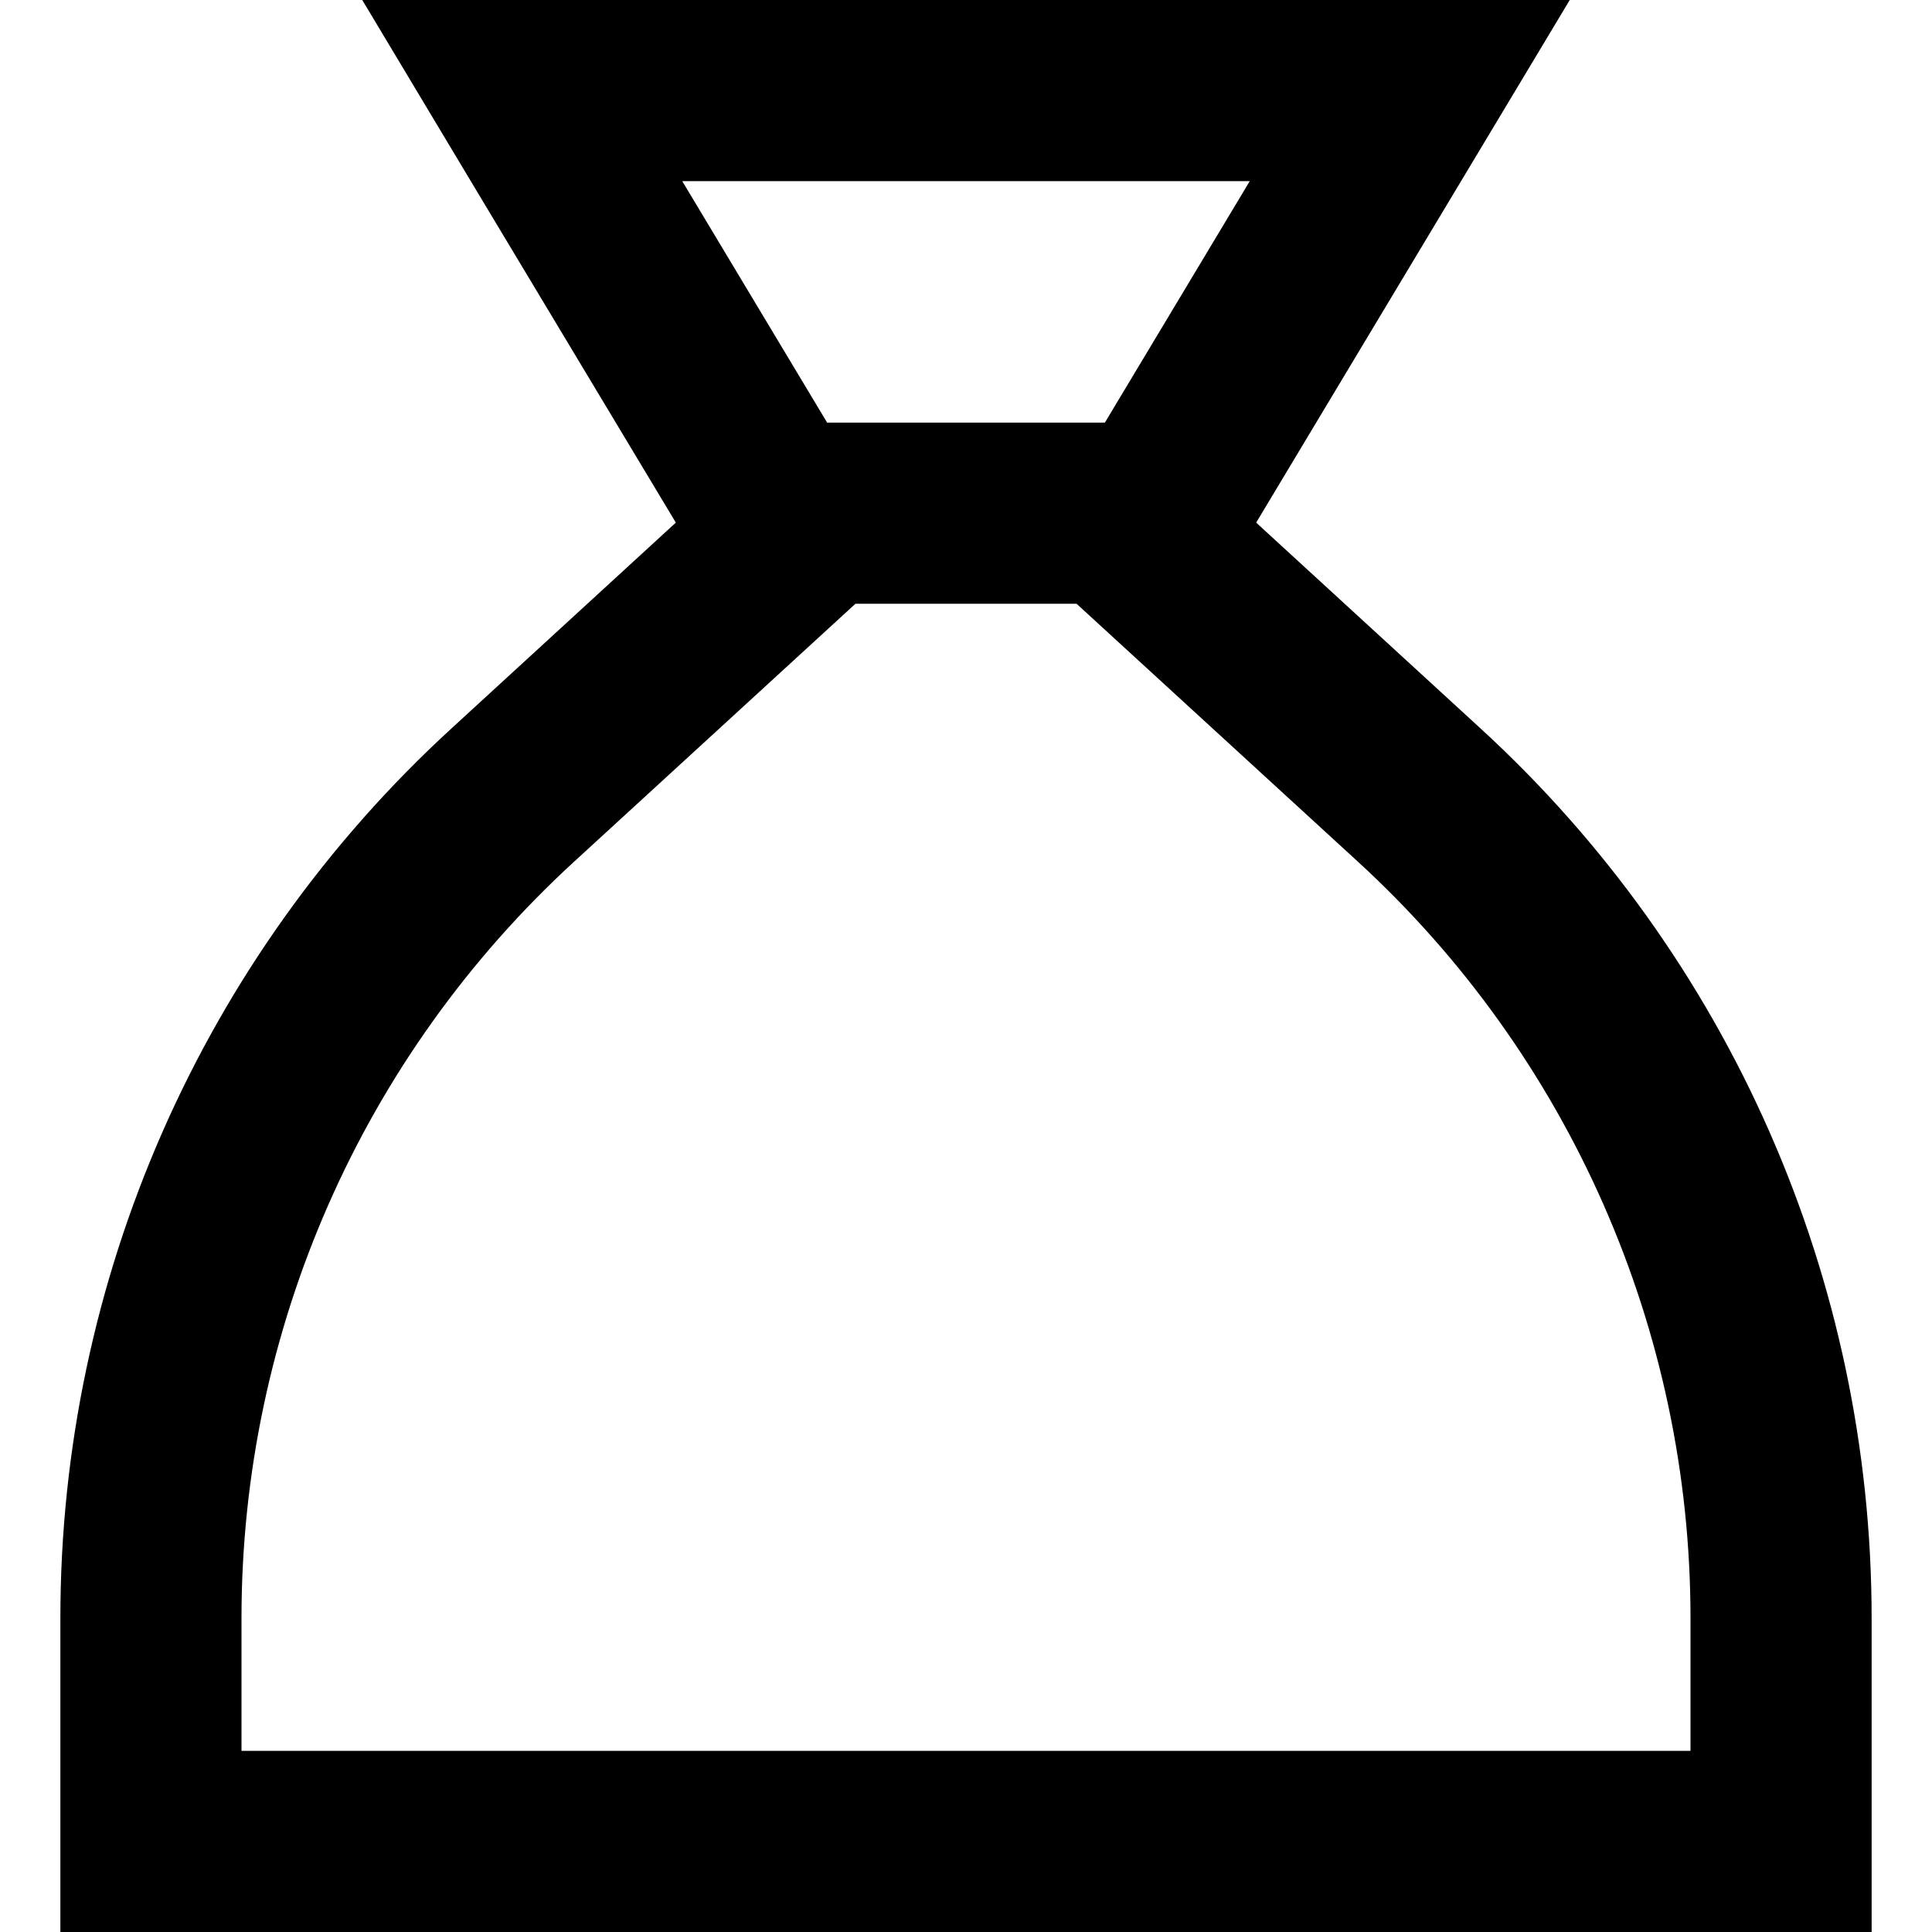 <svg xmlns="http://www.w3.org/2000/svg" viewBox="0 0 512 512"><!--! Font Awesome Pro 7.0.0 by @fontawesome - https://fontawesome.com License - https://fontawesome.com/license (Commercial License) Copyright 2025 Fonticons, Inc. --><path fill="currentColor" d="M331.2 48l-150.4 0 38.4 64 73.6 0 38.4-64zM179.1 138.5C138.6 71.1 110.9 24.9 96 0L416 0c-14.9 24.9-42.7 71.1-83.1 138.5l59.3 54.4C458.4 253.5 496 339.1 496 428.8l0 83.2-480 0 0-83.2c0-89.7 37.6-175.3 103.8-235.9l59.3-54.4zM226.7 160l-74.5 68.3C96 279.8 64 352.5 64 428.8l0 35.2 384 0 0-35.2c0-76.2-32-149-88.2-200.5l-74.5-68.3-58.7 0z"/></svg>